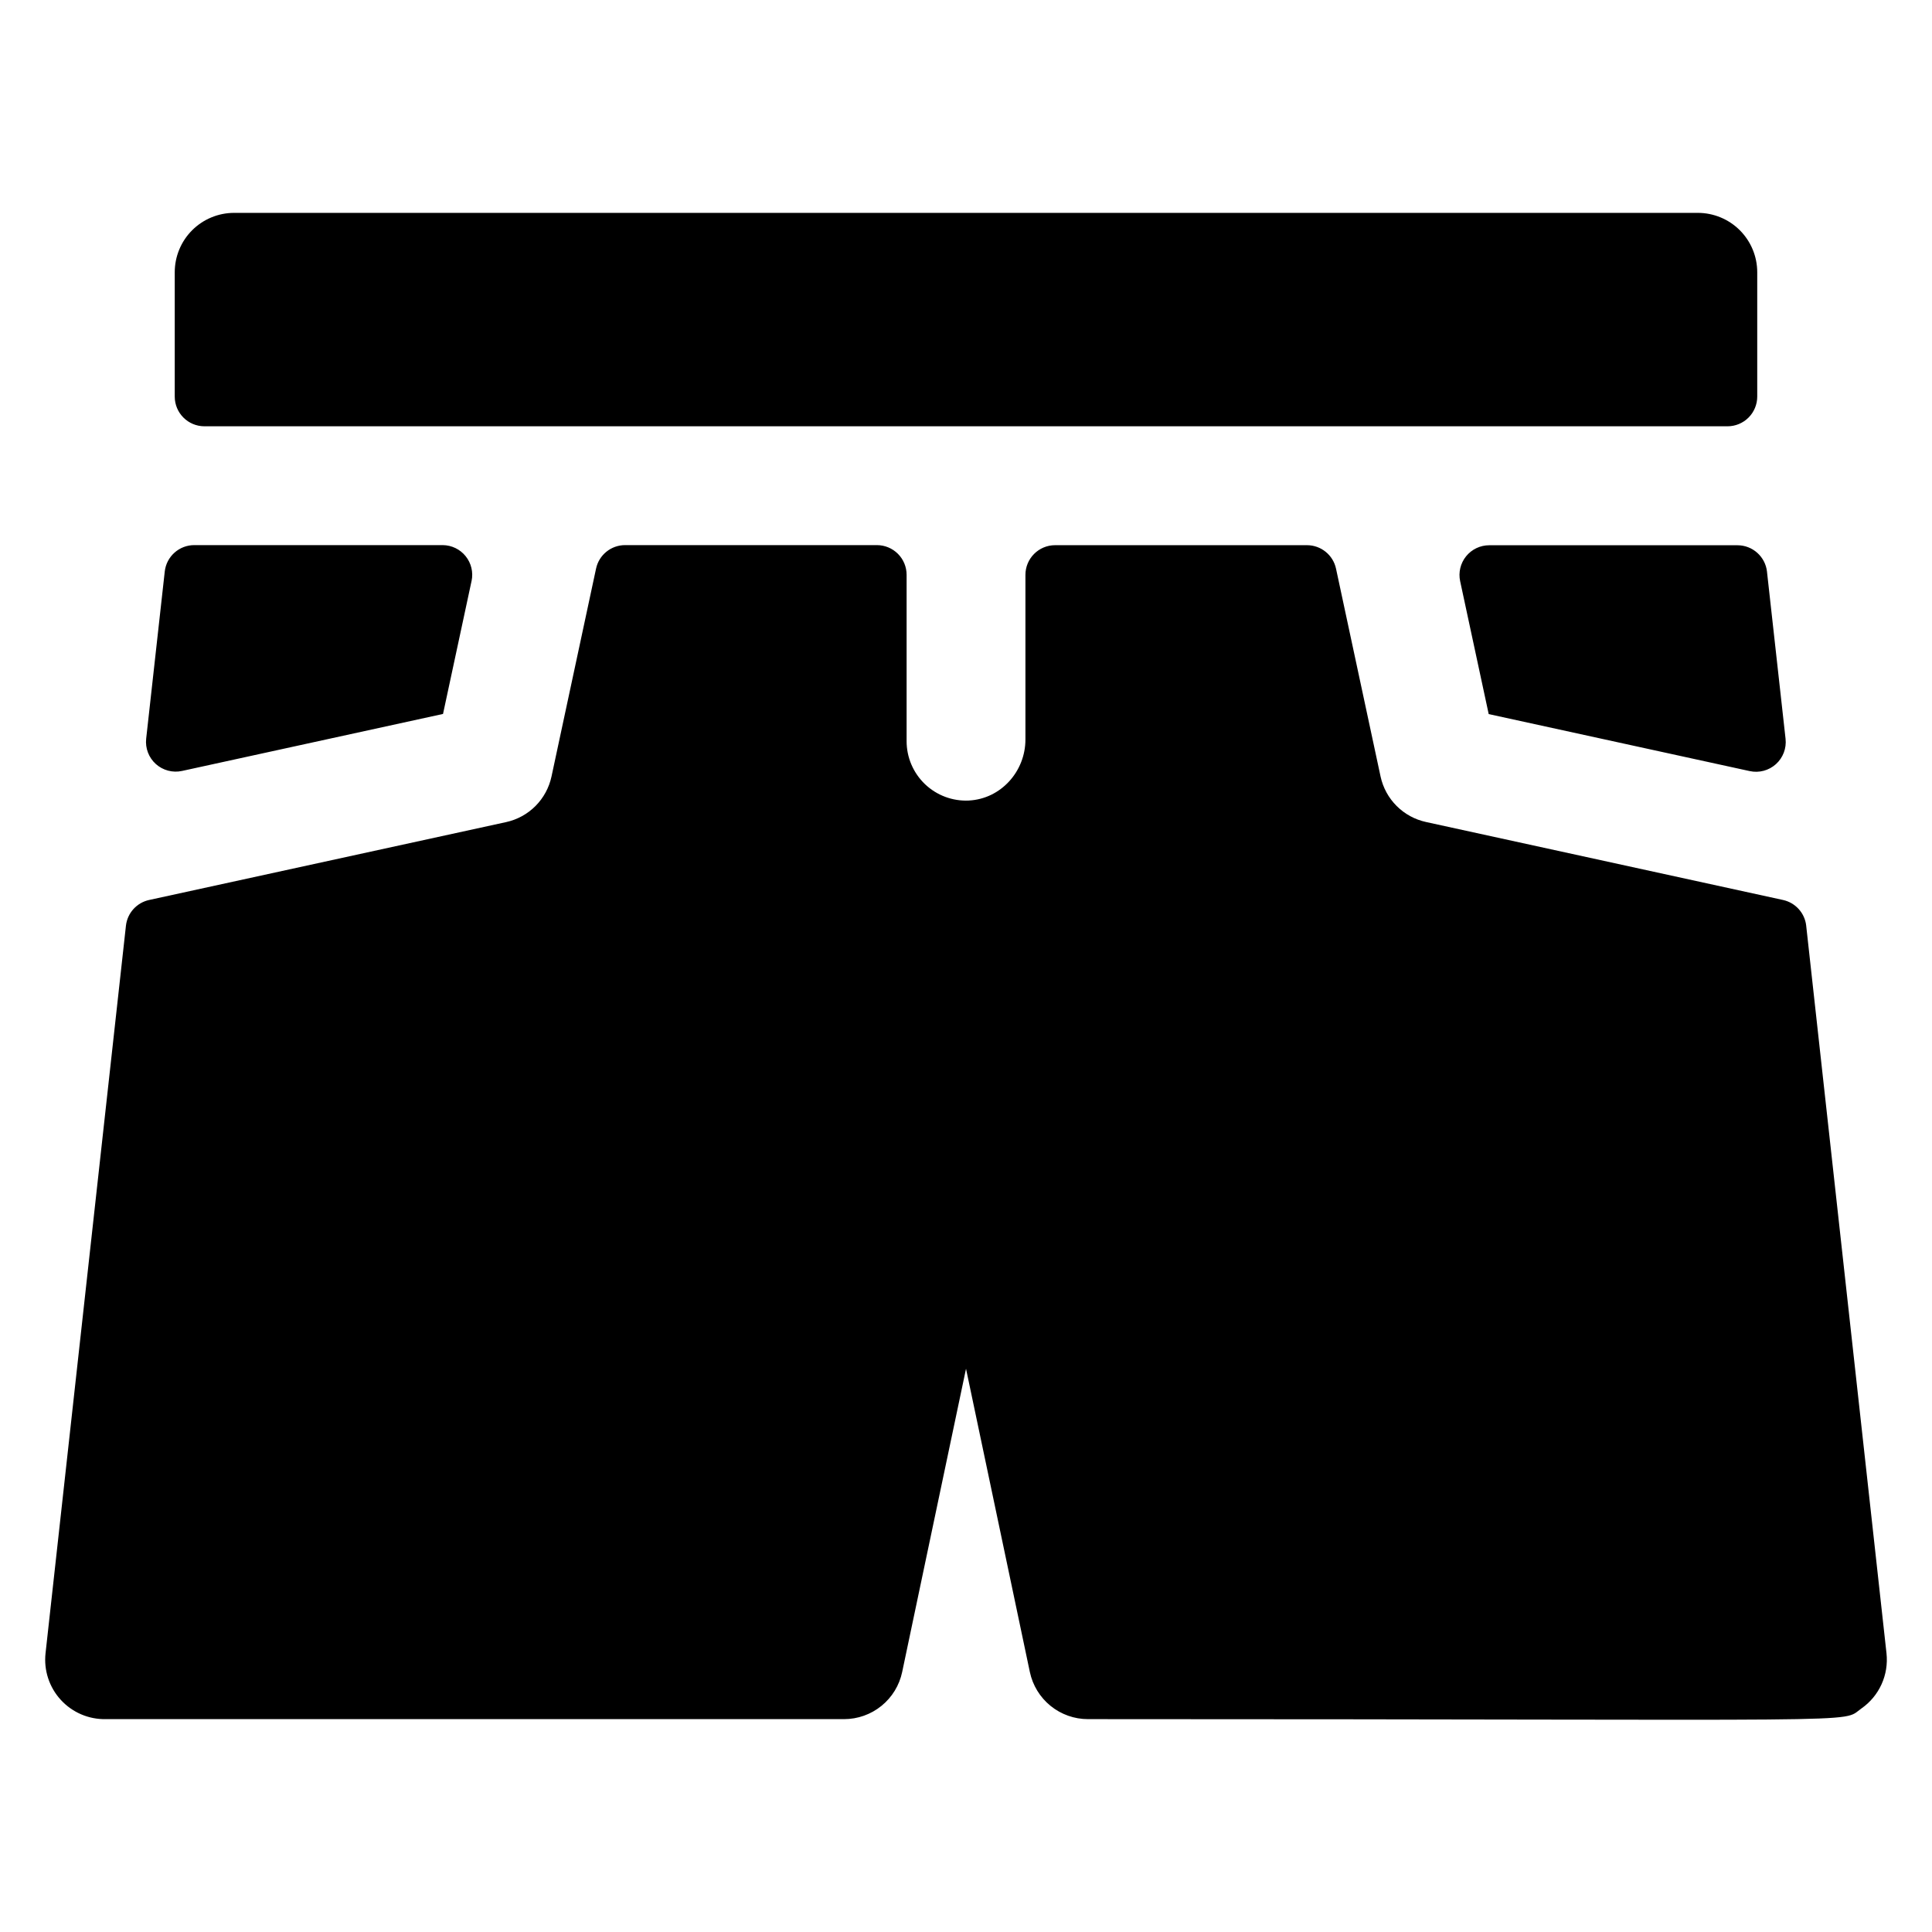 <?xml version="1.0" encoding="UTF-8"?>
<!-- Uploaded to: SVG Repo, www.svgrepo.com, Generator: SVG Repo Mixer Tools -->
<svg fill="#000000" width="800px" height="800px" version="1.1" viewBox="144 144 512 512" xmlns="http://www.w3.org/2000/svg">
 <path d="m198.18 256.97c-4.348 0-7.871-3.523-7.871-7.871v-32.945c0-4.176 1.656-8.18 4.609-11.133 2.953-2.953 6.957-4.609 11.133-4.609h387.89c4.176 0 8.18 1.656 11.133 4.609 2.953 2.953 4.613 6.957 4.613 11.133v32.945c0 2.086-0.832 4.09-2.309 5.566-1.477 1.477-3.477 2.305-5.566 2.305zm340.34 76.27 69.164 15.105h0.004c2.477 0.543 5.059-0.141 6.945-1.836 1.883-1.695 2.836-4.195 2.559-6.715l-4.922-44.281h0.004c-0.438-3.988-3.809-7.012-7.824-7.016h-65.789c-2.383 0-4.633 1.074-6.129 2.922-1.496 1.852-2.078 4.277-1.578 6.606zm84.141 56.09h0.004c-0.371-3.359-2.848-6.109-6.152-6.828l-94.613-20.664h0.004c-2.949-0.641-5.648-2.117-7.781-4.246-2.137-2.133-3.609-4.832-4.254-7.781l-11.809-55.105v0.004c-0.777-3.637-3.988-6.231-7.703-6.231h-66.738c-4.348 0-7.871 3.527-7.871 7.871v43.621c0 8.48-6.516 15.742-14.988 16.176l0.004 0.004c-4.309 0.207-8.508-1.359-11.629-4.336-3.117-2.977-4.879-7.098-4.875-11.41v-44.074c0-2.086-0.828-4.09-2.305-5.566-1.477-1.473-3.481-2.305-5.566-2.305h-66.727c-3.715-0.004-6.93 2.594-7.703 6.231l-11.809 55.105v-0.004c-0.637 2.957-2.109 5.668-4.242 7.809-2.133 2.141-4.84 3.621-7.793 4.266l-94.59 20.637c-3.305 0.719-5.781 3.469-6.152 6.828l-21.305 192.79c-0.496 4.512 0.977 9.02 4.043 12.363 3.07 3.348 7.43 5.207 11.969 5.102h195.6c3.609 0.004 7.113-1.238 9.918-3.516 2.809-2.273 4.746-5.445 5.488-8.98l16.918-80.363 16.914 80.363c0.746 3.535 2.684 6.707 5.488 8.98 2.805 2.277 6.309 3.519 9.922 3.516 212.84 0 199.21 1.199 204.95-2.812h-0.004c2.328-1.617 4.176-3.832 5.348-6.41 1.172-2.578 1.625-5.426 1.316-8.242zm-361.31-100.87h-65.82c-4.035-0.023-7.434 3.008-7.871 7.016l-4.922 44.281c-0.277 2.519 0.676 5.019 2.559 6.715 1.887 1.691 4.473 2.379 6.945 1.836l69.164-15.105 7.566-35.258 0.004 0.004c0.484-2.309-0.094-4.711-1.57-6.547-1.477-1.84-3.699-2.918-6.055-2.941z"/>
</svg>